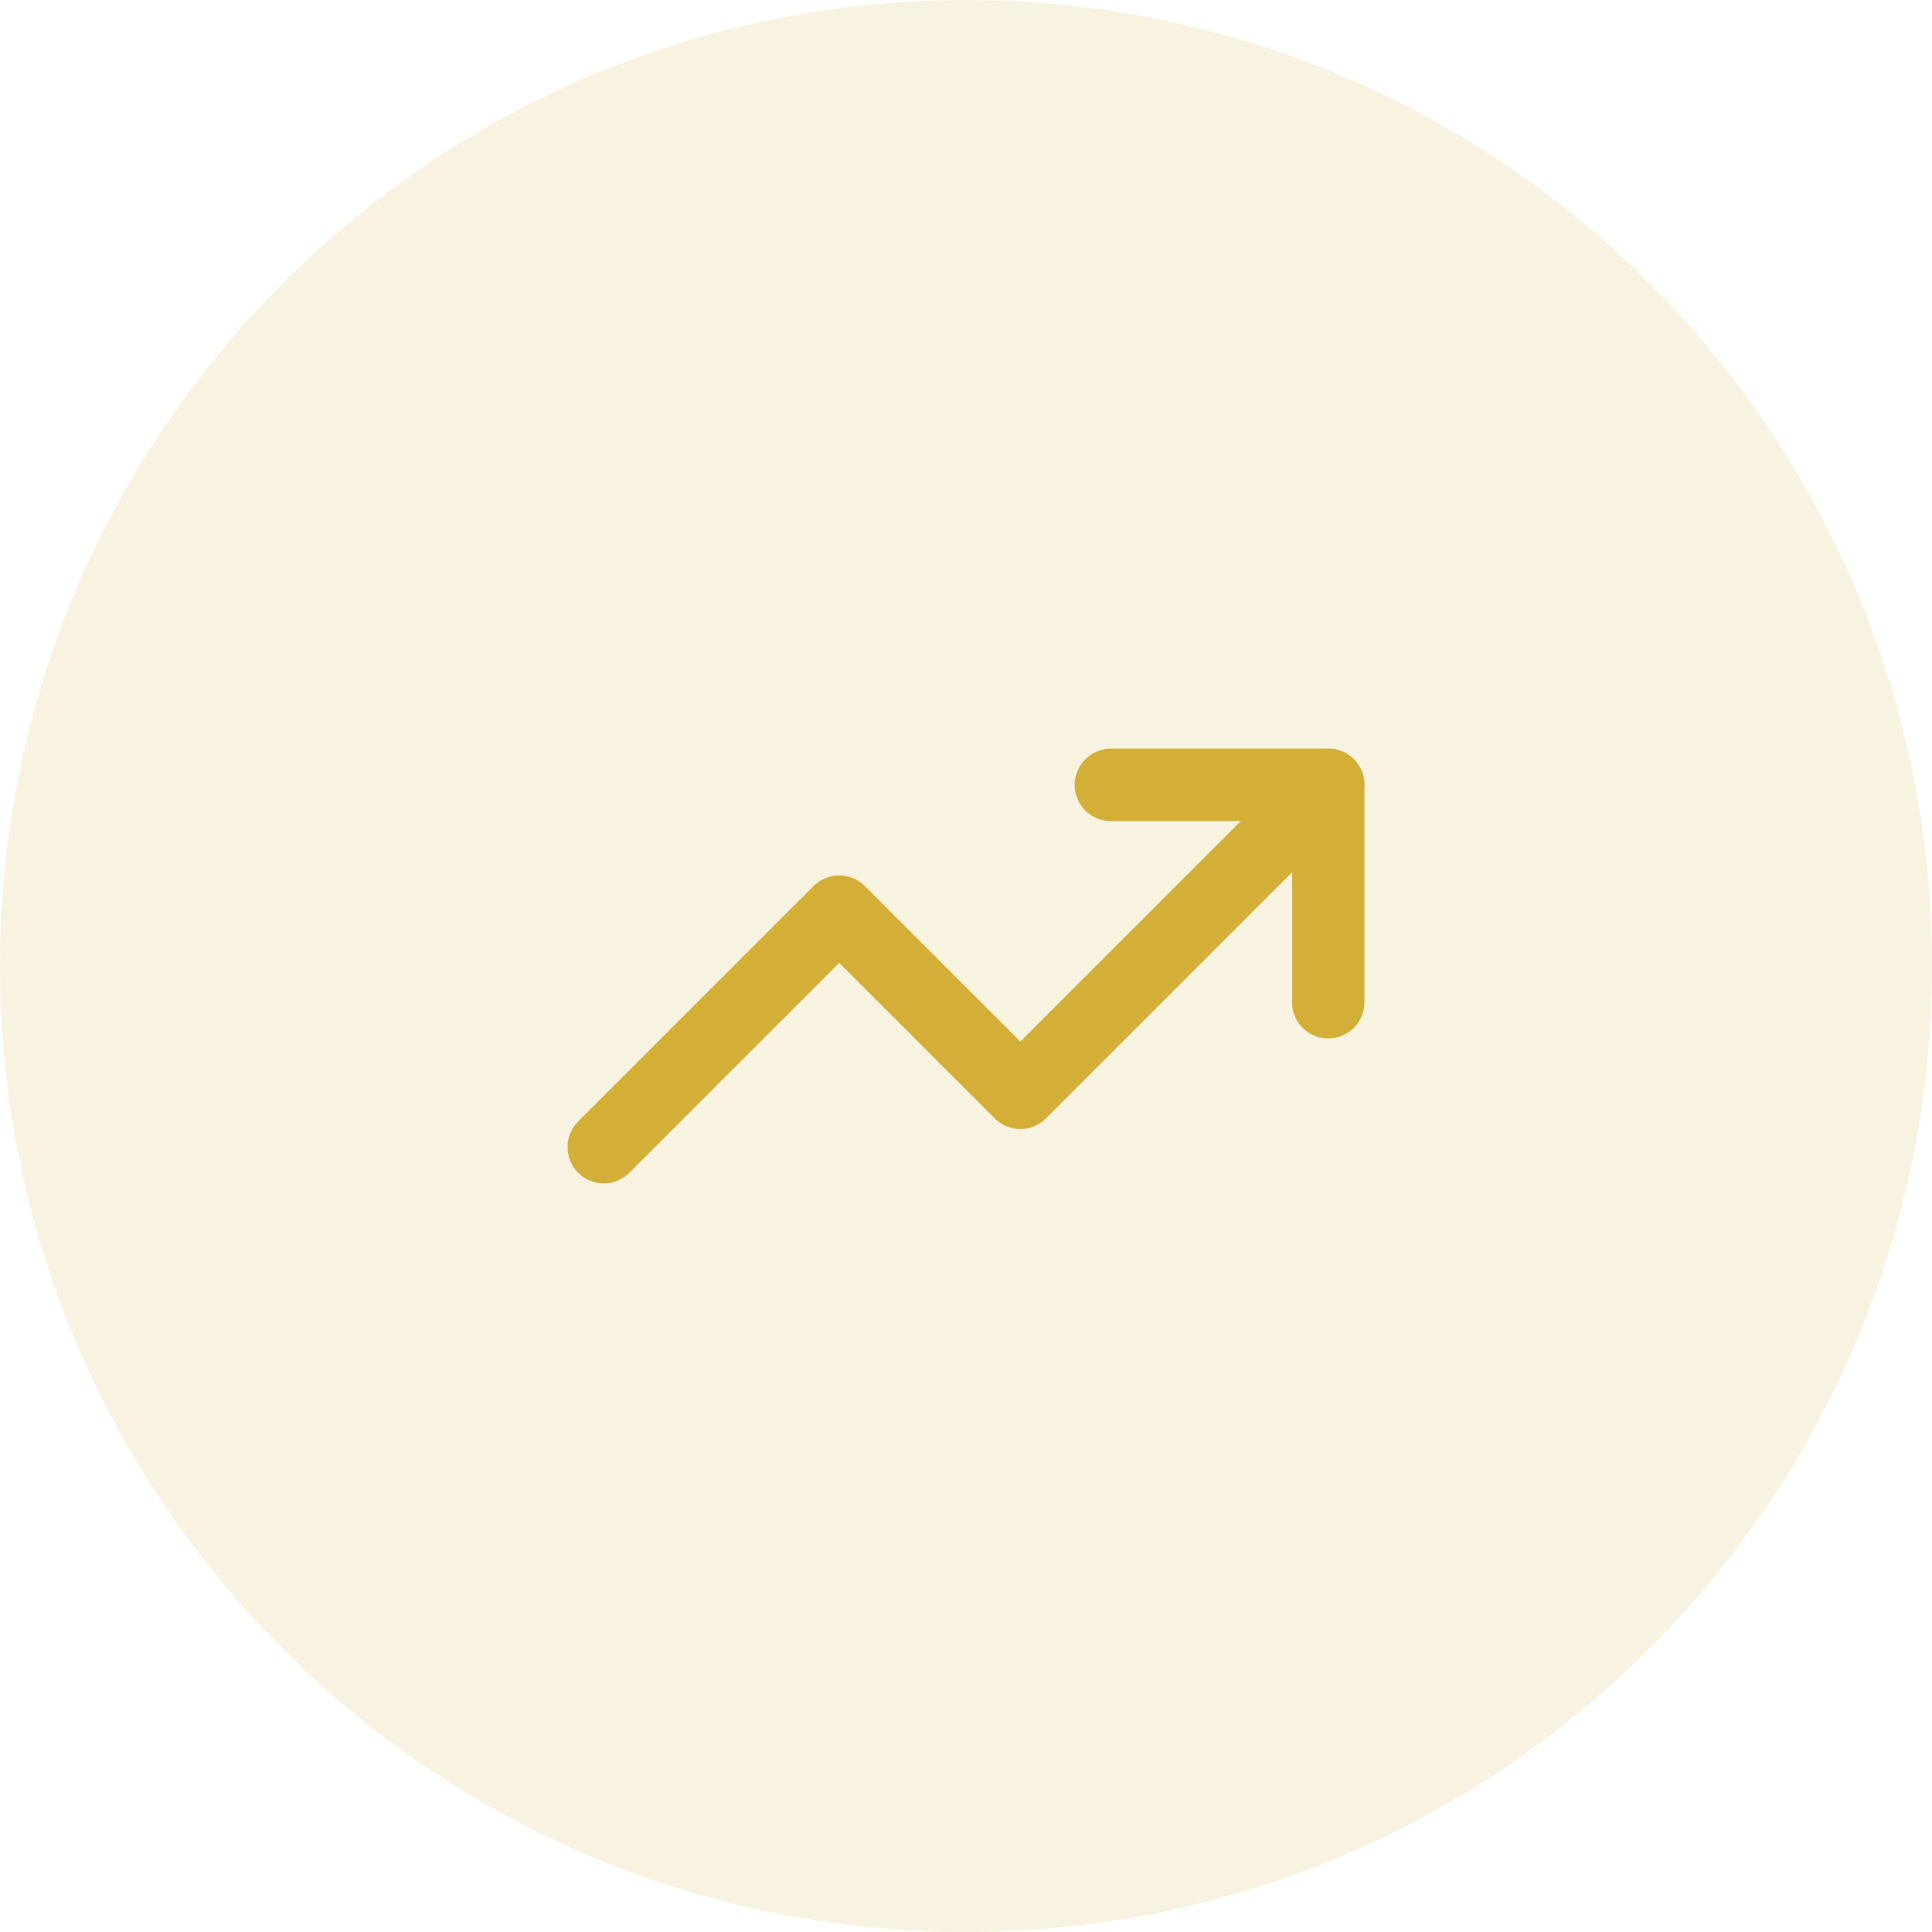<svg width="80" height="80" viewBox="0 0 80 80" fill="none" xmlns="http://www.w3.org/2000/svg">
<path d="M0 40C0 17.909 17.909 0 40 0C62.091 0 80 17.909 80 40C80 62.091 62.091 80 40 80C17.909 80 0 62.091 0 40Z" fill="#D4AF37" fill-opacity="0.15"/>
<path d="M46 32.5H55V41.5" stroke="#D4AF37" stroke-width="3" stroke-linecap="round" stroke-linejoin="round"/>
<path d="M55 32.5L42.25 45.25L34.75 37.75L25 47.5" stroke="#D4AF37" stroke-width="3" stroke-linecap="round" stroke-linejoin="round"/>
</svg>
